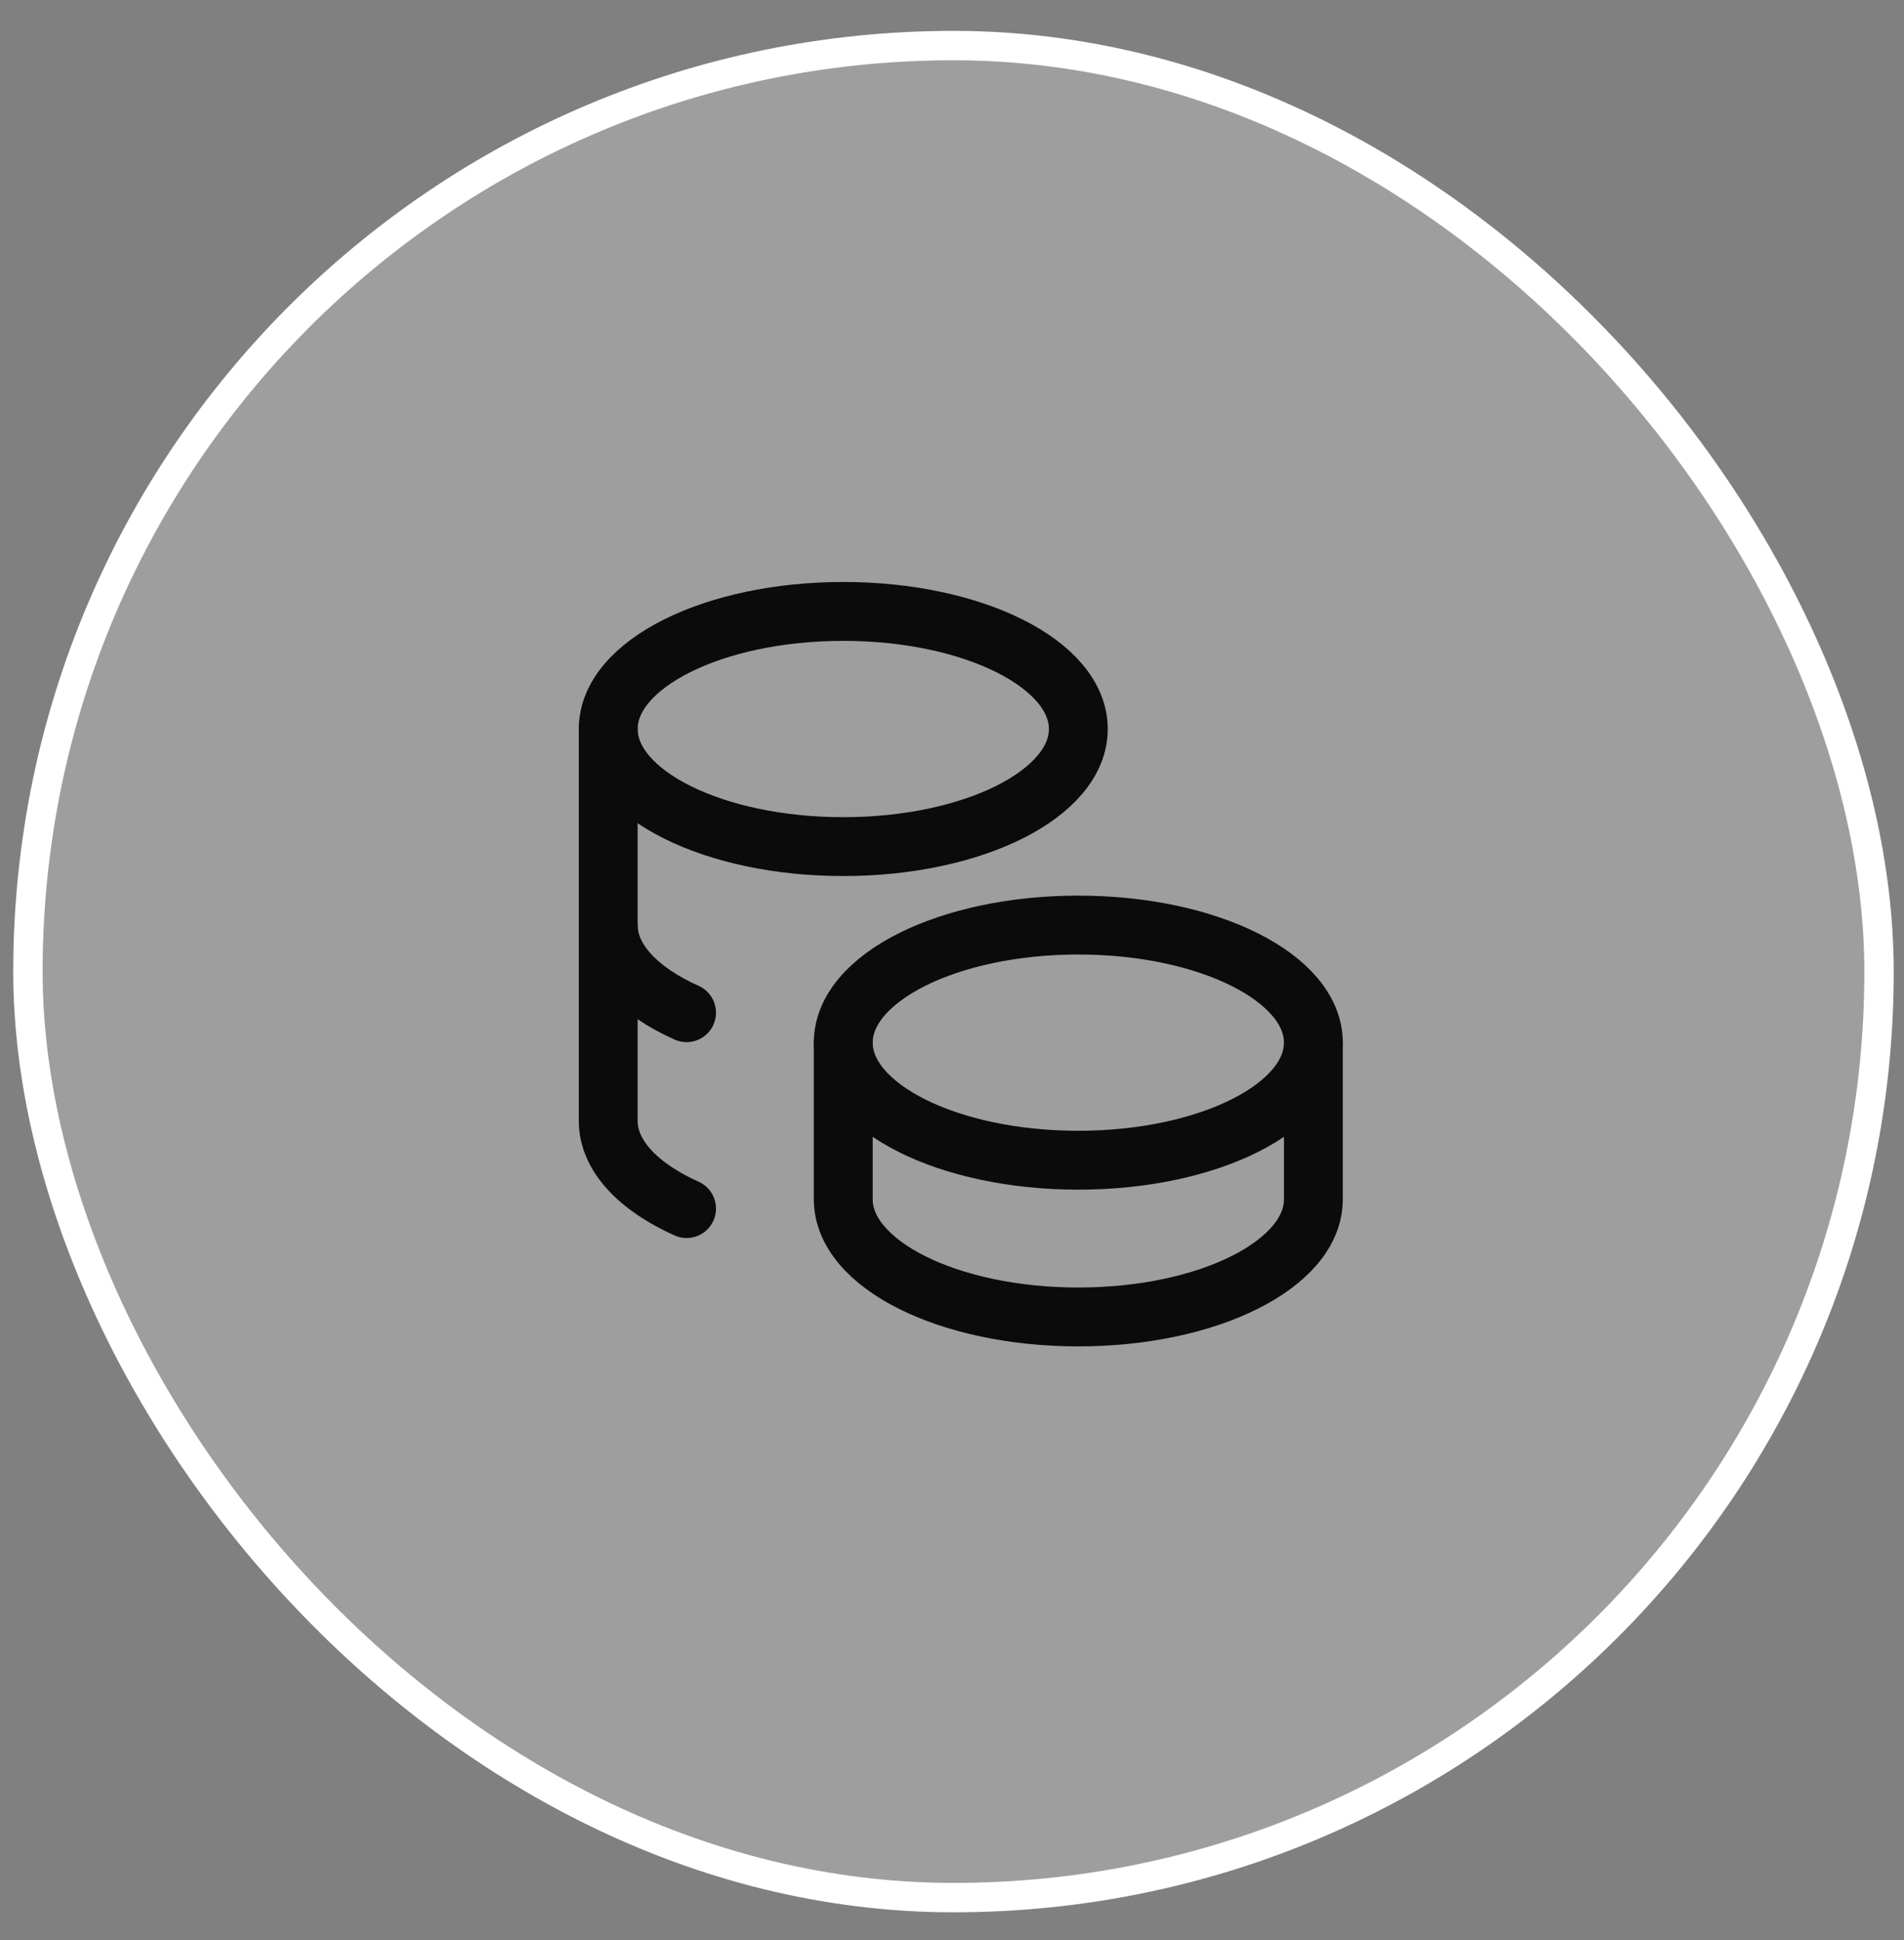 <?xml version="1.0" encoding="UTF-8"?> <svg xmlns="http://www.w3.org/2000/svg" width="54" height="55" viewBox="0 0 54 55" fill="none"><rect x="0" y="0" width="54" height="55" fill="#808080" stroke="none"/><g data-figma-bg-blur-radius="53.3333"><rect x="0.792" y="1.292" width="52.5" height="52.5" rx="26.25" fill="white" fill-opacity="0.24"></rect><rect x="0.792" y="1.292" width="52.5" height="52.5" rx="26.25" stroke="white" stroke-width="0.833"></rect><path d="M30.583 32.889C34.265 32.889 37.249 31.396 37.249 29.556C37.249 27.716 34.265 26.223 30.583 26.223C26.901 26.223 23.916 27.716 23.916 29.556C23.916 31.396 26.901 32.889 30.583 32.889Z" stroke="#0B0B0B" stroke-width="1.669" stroke-linecap="round" stroke-linejoin="round"></path><path d="M23.916 29.555V33.999C23.916 35.839 26.901 37.332 30.583 37.332C34.265 37.332 37.249 35.839 37.249 33.999V29.555" stroke="#0B0B0B" stroke-width="1.669" stroke-linecap="round" stroke-linejoin="round"></path><path d="M23.917 23.999C27.599 23.999 30.583 22.505 30.583 20.665C30.583 18.825 27.599 17.332 23.917 17.332C20.234 17.332 17.25 18.825 17.25 20.665C17.25 22.505 20.234 23.999 23.917 23.999Z" stroke="#0B0B0B" stroke-width="1.669" stroke-linecap="round" stroke-linejoin="round"></path><path d="M17.25 20.664V31.775C17.25 32.762 18.108 33.648 19.472 34.26" stroke="#0B0B0B" stroke-width="1.669" stroke-linecap="round" stroke-linejoin="round"></path><path d="M17.25 26.223C17.25 27.209 18.108 28.096 19.472 28.707" stroke="#0B0B0B" stroke-width="1.669" stroke-linecap="round" stroke-linejoin="round"></path></g><defs><clipPath id="bgblur_0_111_24033_clip_path" transform="translate(52.958 52.458)"><rect x="0.792" y="1.292" width="52.5" height="52.5" rx="26.25"></rect></clipPath></defs></svg> 